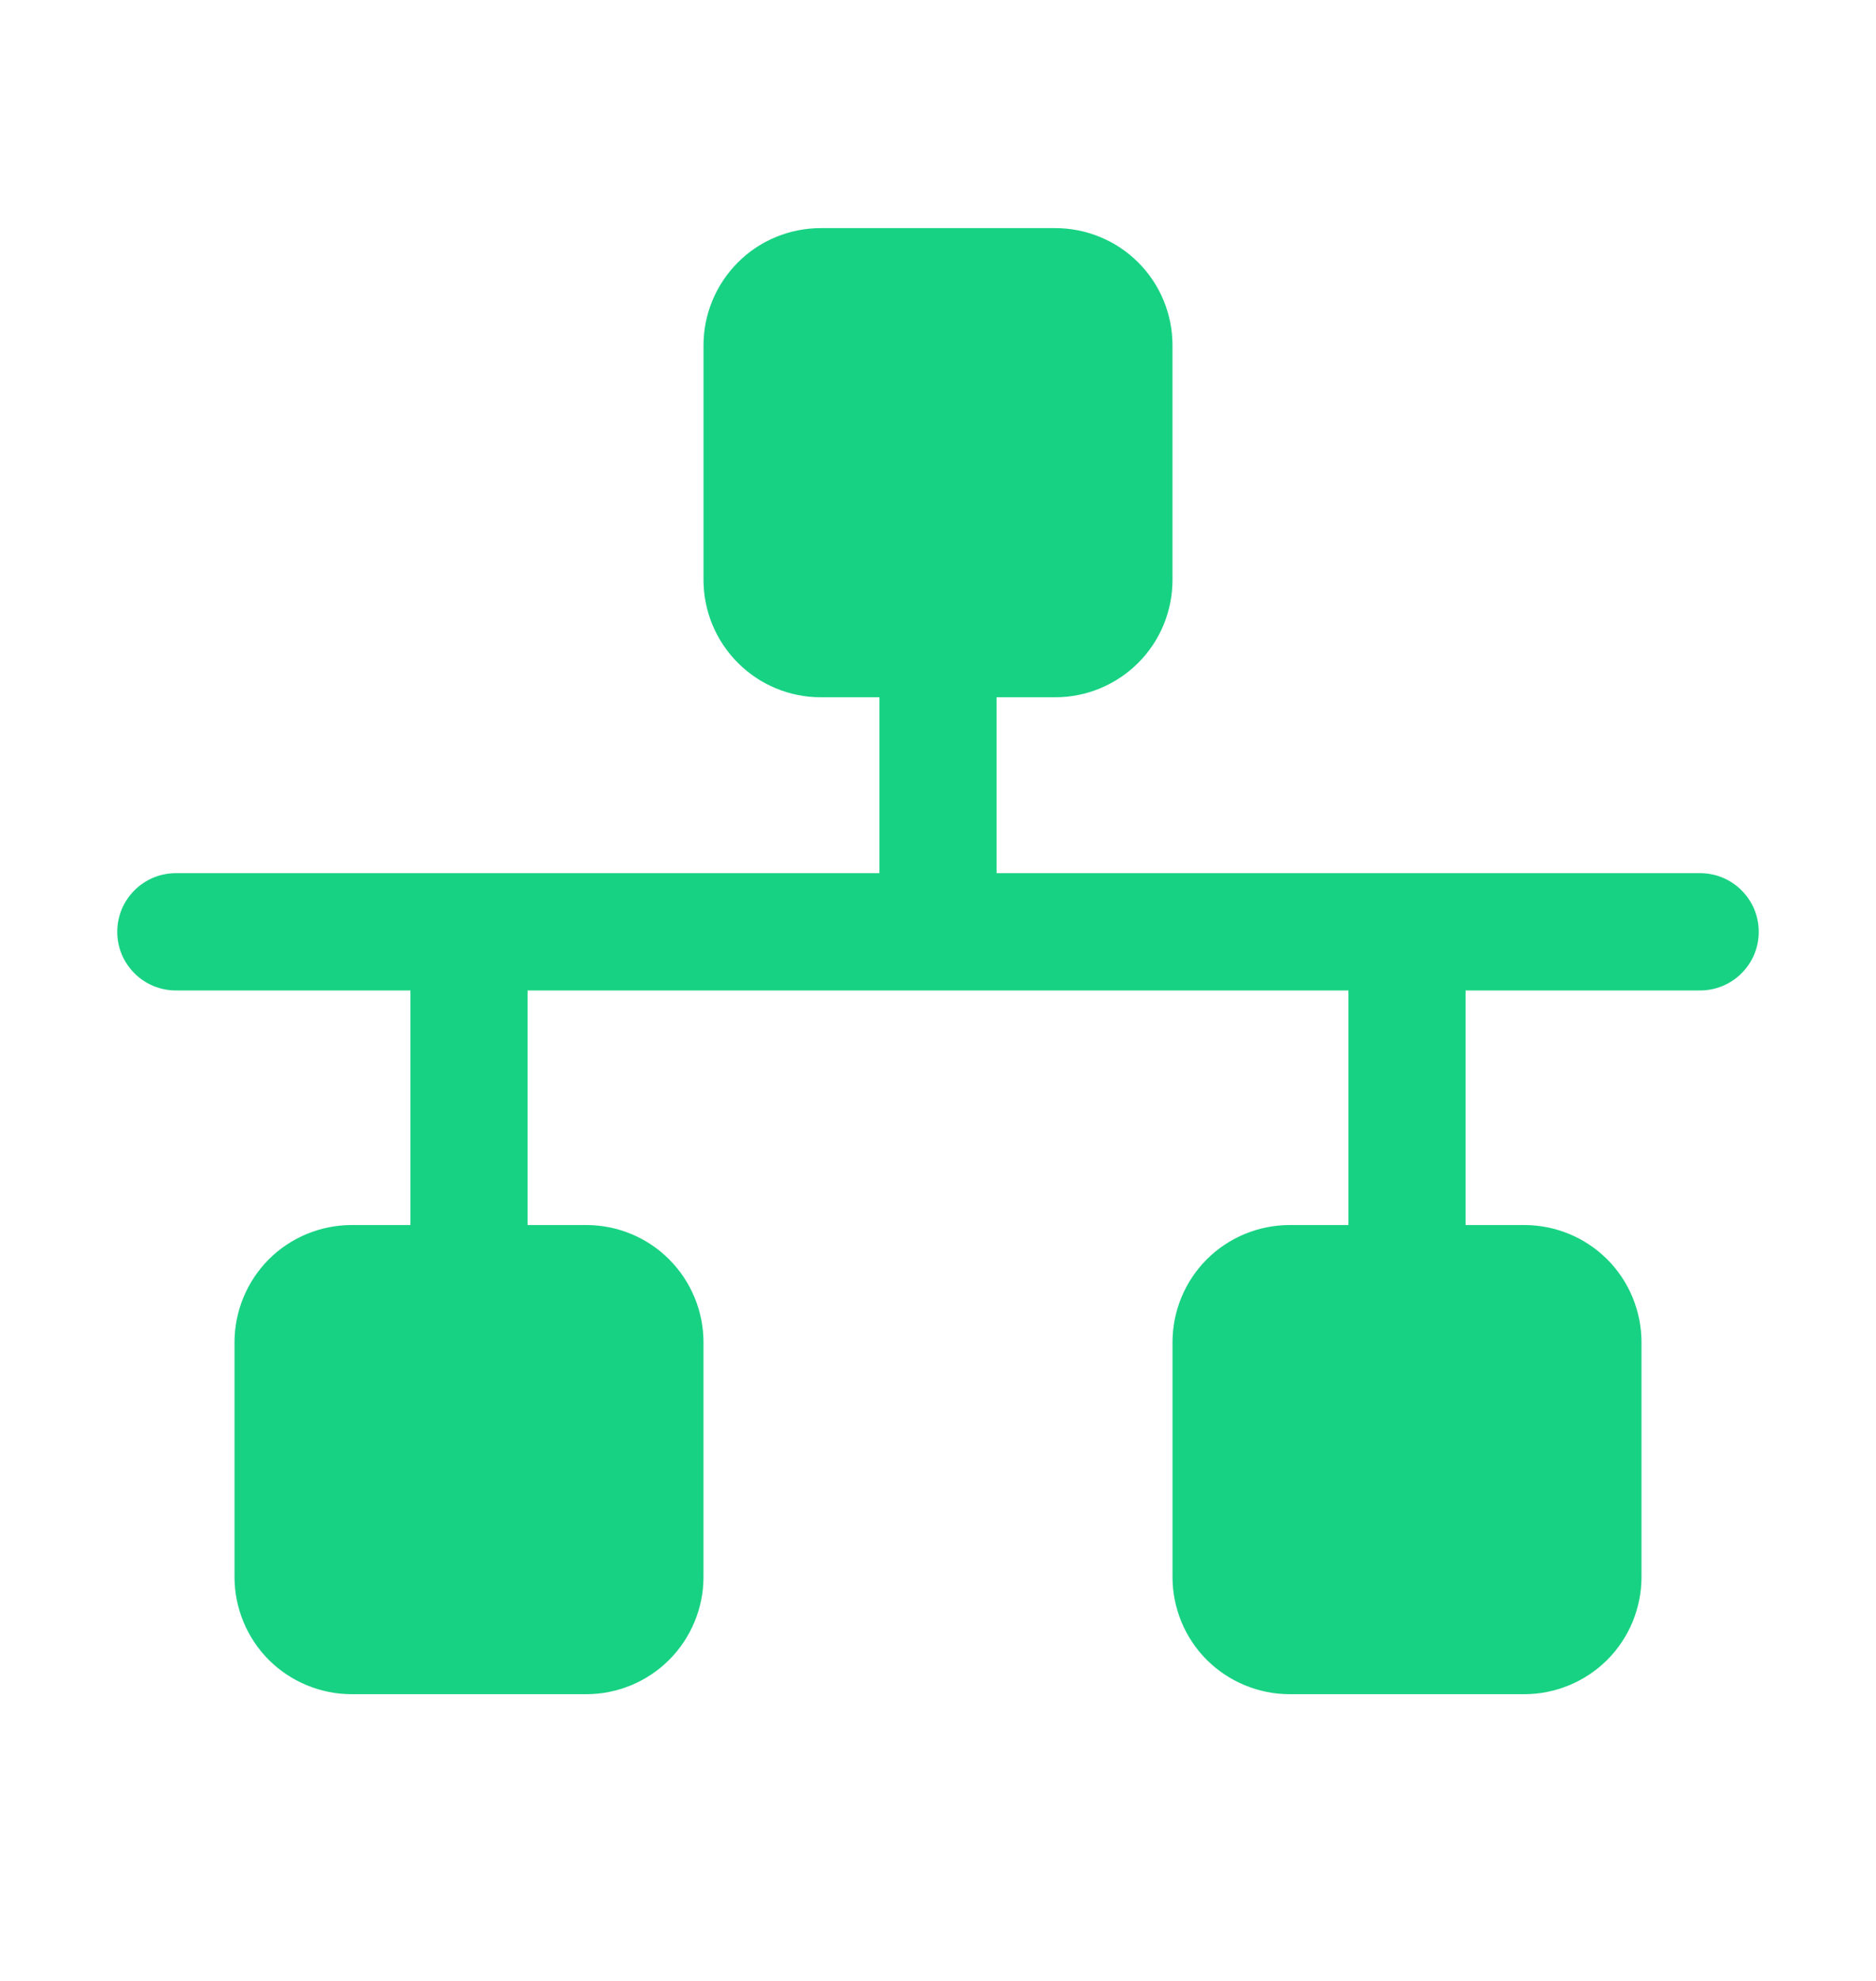<svg width="18" height="19" viewBox="0 0 18 19" fill="none" xmlns="http://www.w3.org/2000/svg">
<path d="M16.875 8.938C16.875 9.087 16.816 9.23 16.71 9.335C16.605 9.441 16.462 9.5 16.312 9.5H14.062V11.75H14.625C14.923 11.75 15.21 11.868 15.421 12.079C15.632 12.29 15.75 12.577 15.75 12.875V15.125C15.75 15.423 15.632 15.71 15.421 15.921C15.21 16.131 14.923 16.25 14.625 16.25H12.375C12.077 16.25 11.79 16.131 11.579 15.921C11.368 15.71 11.25 15.423 11.25 15.125V12.875C11.25 12.577 11.368 12.29 11.579 12.079C11.79 11.868 12.077 11.75 12.375 11.75H12.938V9.5H5.062V11.75H5.625C5.923 11.75 6.21 11.868 6.42 12.079C6.631 12.29 6.75 12.577 6.75 12.875V15.125C6.75 15.423 6.631 15.71 6.42 15.921C6.21 16.131 5.923 16.25 5.625 16.25H3.375C3.077 16.25 2.79 16.131 2.579 15.921C2.369 15.71 2.25 15.423 2.25 15.125V12.875C2.25 12.577 2.369 12.29 2.579 12.079C2.79 11.868 3.077 11.75 3.375 11.75H3.938V9.5H1.688C1.538 9.5 1.395 9.441 1.29 9.335C1.184 9.23 1.125 9.087 1.125 8.938C1.125 8.788 1.184 8.645 1.29 8.54C1.395 8.434 1.538 8.375 1.688 8.375H8.438V6.688H7.875C7.577 6.688 7.29 6.569 7.08 6.358C6.869 6.147 6.75 5.861 6.75 5.562V3.312C6.75 3.014 6.869 2.728 7.08 2.517C7.29 2.306 7.577 2.188 7.875 2.188H10.125C10.423 2.188 10.71 2.306 10.921 2.517C11.132 2.728 11.25 3.014 11.25 3.312V5.562C11.25 5.861 11.132 6.147 10.921 6.358C10.71 6.569 10.423 6.688 10.125 6.688H9.562V8.375H16.312C16.462 8.375 16.605 8.434 16.71 8.54C16.816 8.645 16.875 8.788 16.875 8.938Z" fill="#18D283"/>
</svg>
